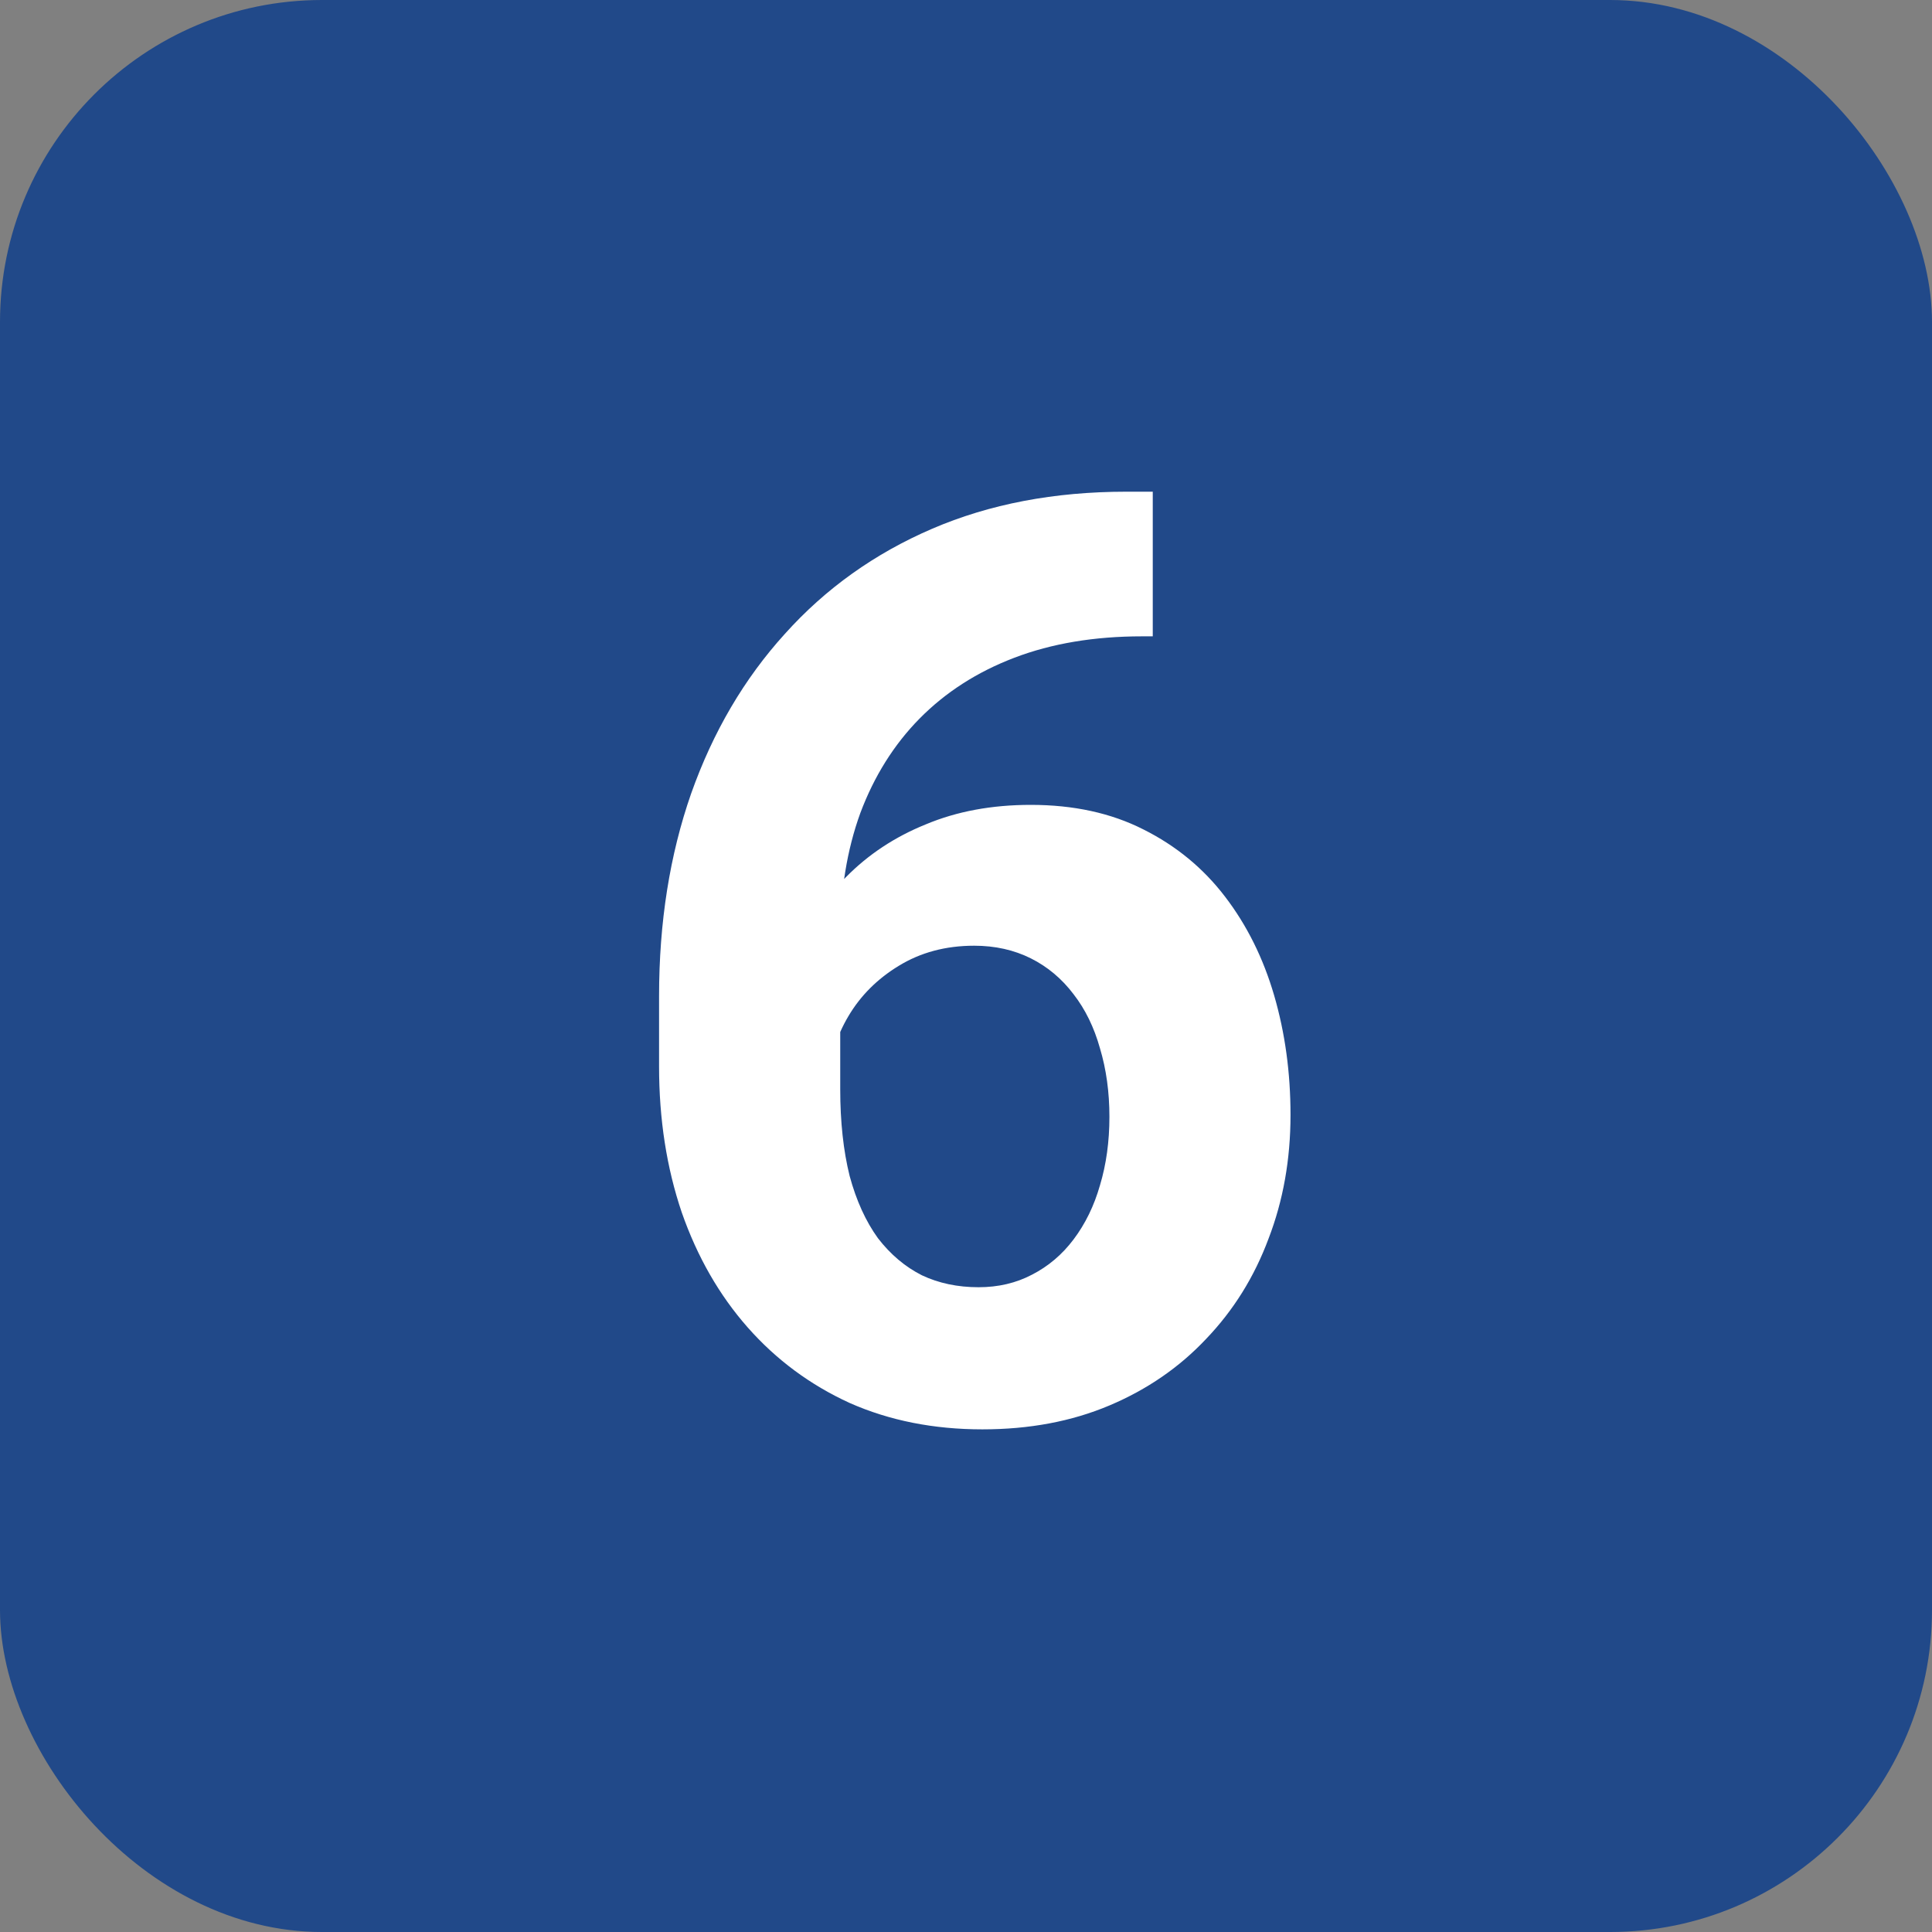 <?xml version="1.0" encoding="UTF-8"?> <svg xmlns="http://www.w3.org/2000/svg" width="30" height="30" viewBox="0 0 30 30" fill="none"><rect x="0" y="0" width="30" height="30" fill="#808080" stroke="none"/> <rect width="30" height="30" rx="5" fill="#214989"></rect> <path d="M17.49 7.635H17.9V9.881H17.734C16.992 9.881 16.331 9.992 15.752 10.213C15.172 10.434 14.681 10.75 14.277 11.16C13.88 11.564 13.574 12.052 13.359 12.625C13.151 13.198 13.047 13.839 13.047 14.549V16.912C13.047 17.42 13.096 17.869 13.193 18.26C13.297 18.644 13.444 18.966 13.633 19.227C13.828 19.48 14.056 19.672 14.316 19.803C14.577 19.926 14.87 19.988 15.195 19.988C15.501 19.988 15.778 19.923 16.025 19.793C16.279 19.663 16.494 19.48 16.67 19.246C16.852 19.005 16.989 18.725 17.08 18.406C17.178 18.081 17.227 17.726 17.227 17.342C17.227 16.958 17.178 16.603 17.08 16.277C16.989 15.952 16.852 15.672 16.67 15.438C16.488 15.197 16.266 15.011 16.006 14.881C15.745 14.751 15.453 14.685 15.127 14.685C14.684 14.685 14.294 14.79 13.955 14.998C13.623 15.2 13.363 15.46 13.174 15.779C12.985 16.098 12.884 16.434 12.871 16.785L12.021 16.238C12.041 15.737 12.145 15.262 12.334 14.812C12.529 14.363 12.796 13.966 13.135 13.621C13.48 13.27 13.893 12.996 14.375 12.801C14.857 12.599 15.4 12.498 16.006 12.498C16.67 12.498 17.253 12.625 17.754 12.879C18.262 13.133 18.685 13.481 19.023 13.924C19.362 14.367 19.616 14.878 19.785 15.457C19.954 16.037 20.039 16.655 20.039 17.312C20.039 18.003 19.925 18.644 19.697 19.236C19.476 19.829 19.154 20.346 18.73 20.789C18.314 21.232 17.812 21.577 17.227 21.824C16.641 22.072 15.983 22.195 15.254 22.195C14.499 22.195 13.812 22.059 13.193 21.785C12.581 21.505 12.054 21.115 11.611 20.613C11.169 20.112 10.827 19.516 10.586 18.826C10.352 18.136 10.234 17.381 10.234 16.561V15.467C10.234 14.321 10.4 13.273 10.732 12.322C11.071 11.365 11.556 10.538 12.188 9.842C12.819 9.139 13.581 8.595 14.473 8.211C15.365 7.827 16.37 7.635 17.49 7.635Z" fill="white"></path> </svg> 